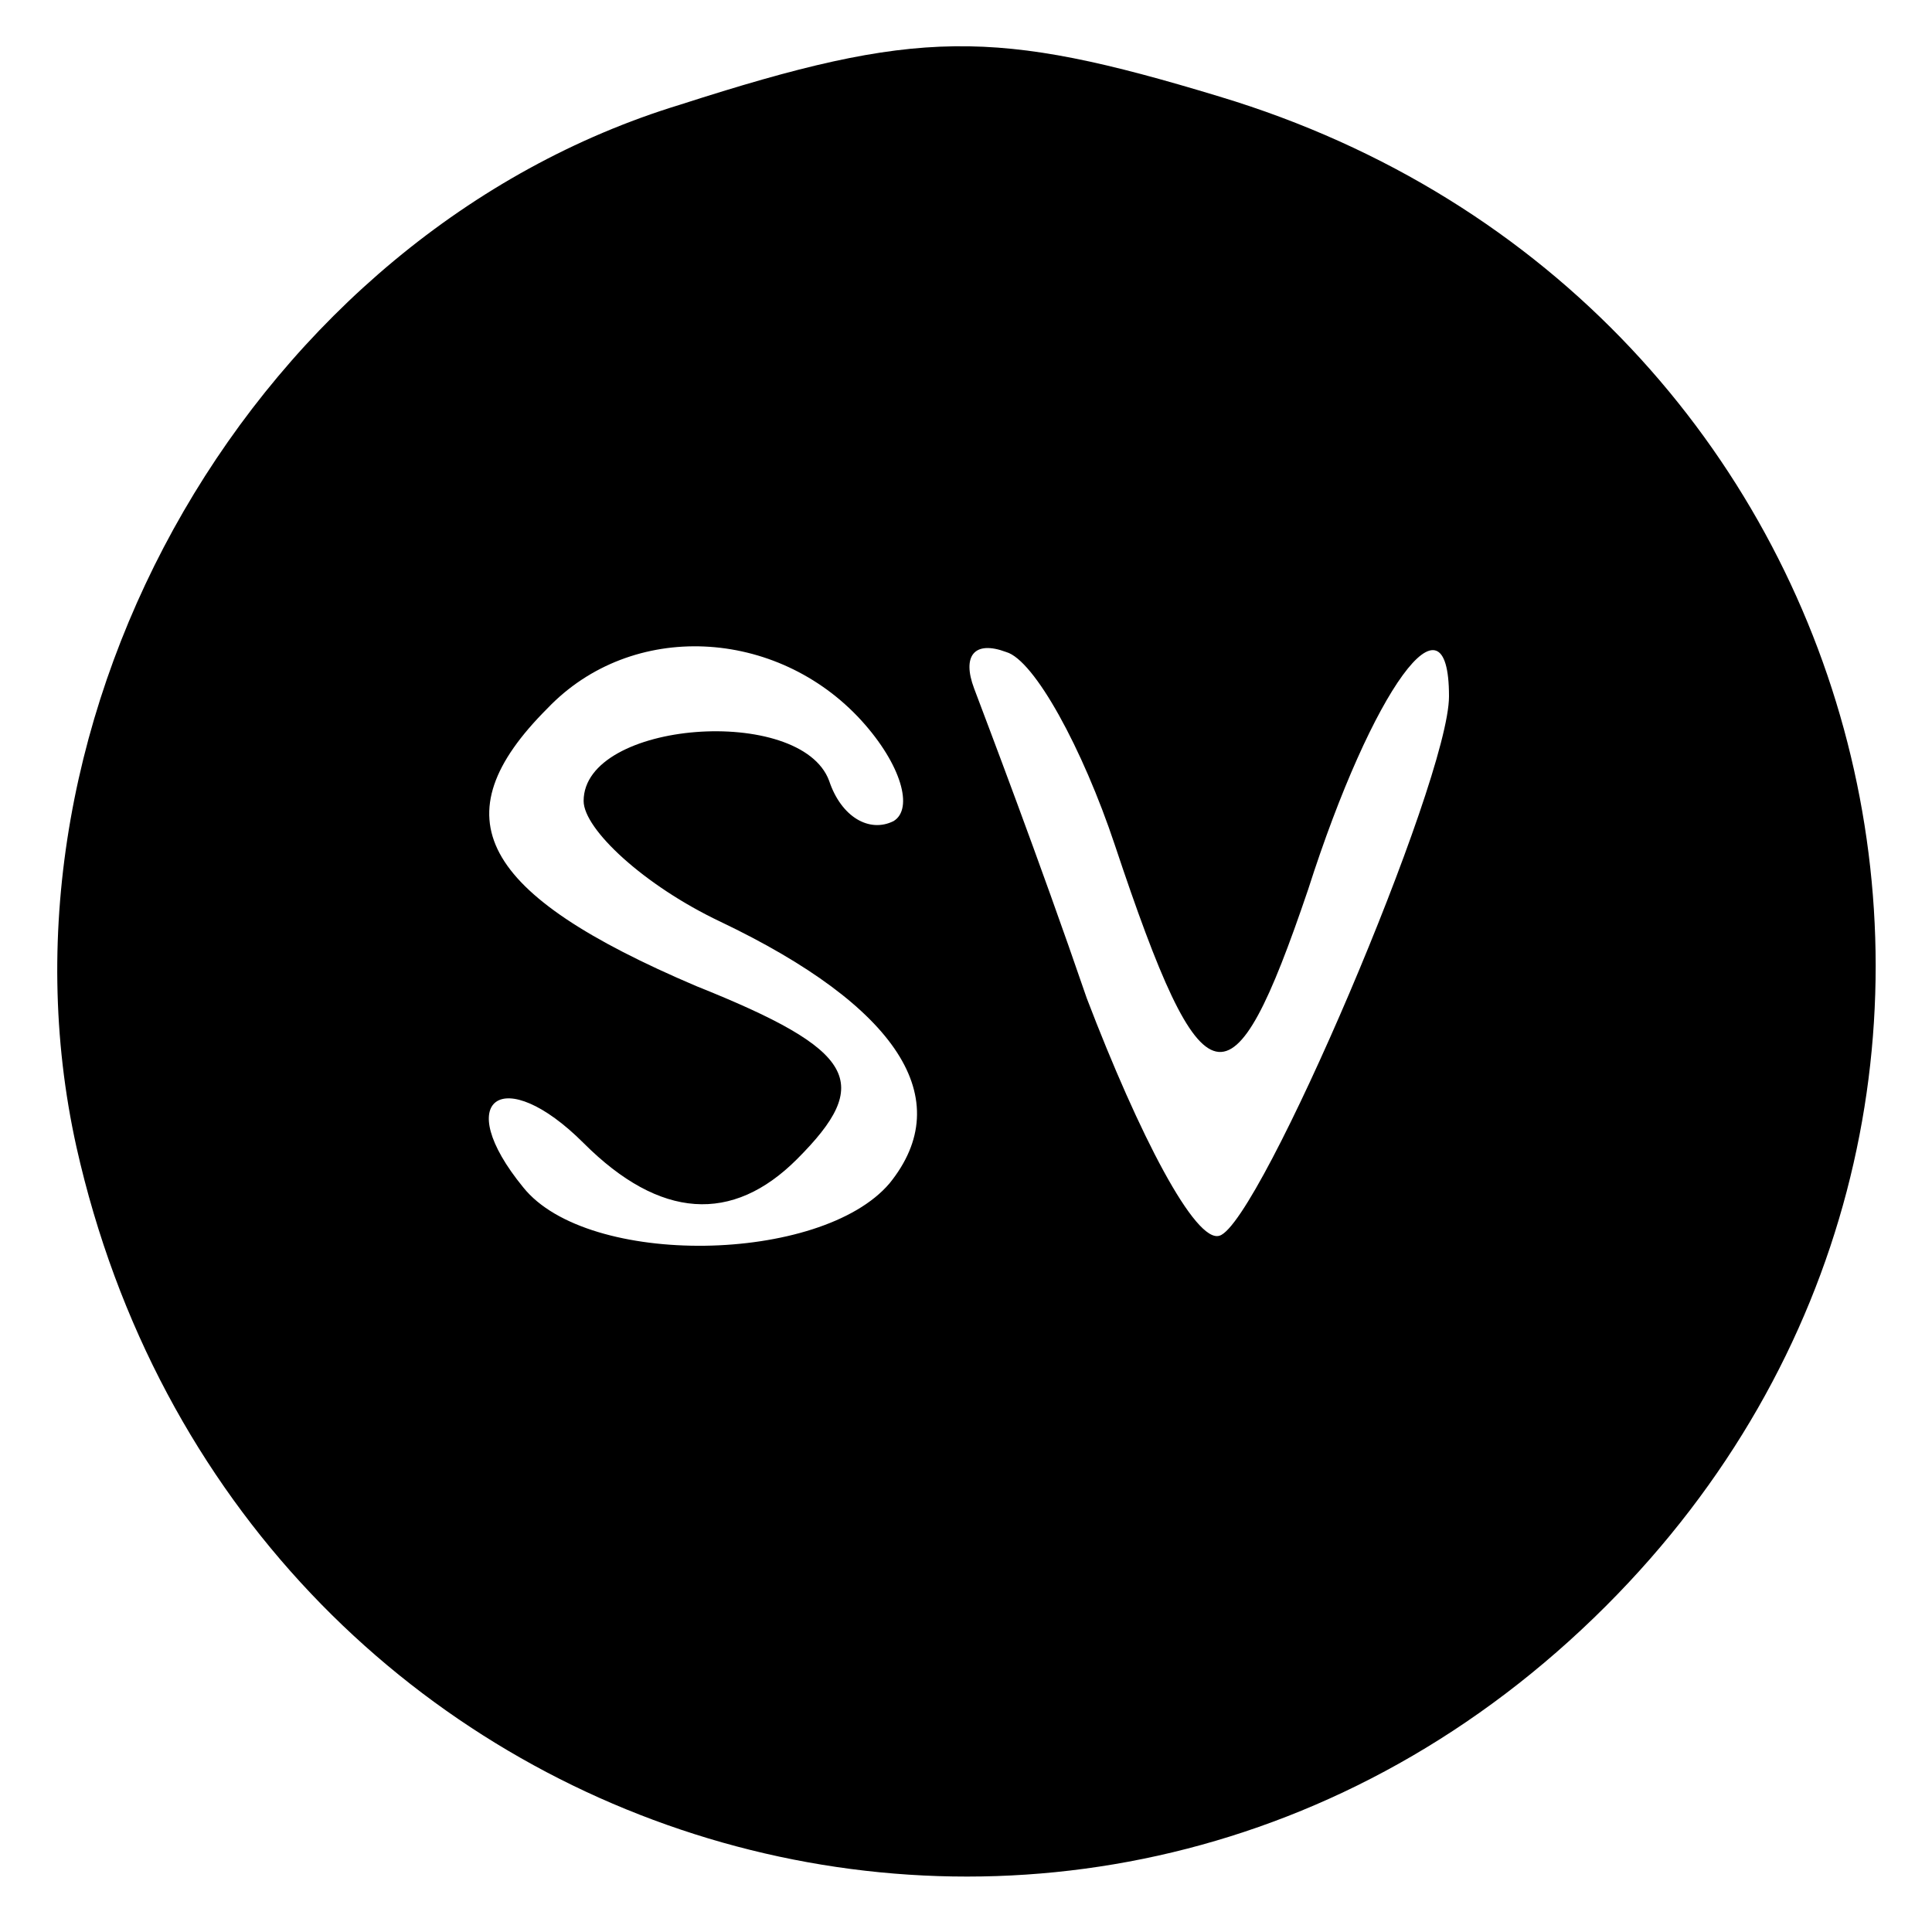 <?xml version="1.0" encoding="UTF-8" standalone="no"?> <svg xmlns="http://www.w3.org/2000/svg" version="1.0" width="48pt" height="48pt" viewBox="0 0 48 48" preserveAspectRatio="xMidYMid meet"><g transform="translate(0,48) scale(0.1,-0.1)" fill="#000000" stroke="none"><path d="M169 454 c-105 -32 -174 -151 -150 -259 40 -178 252 -242 380 -114 122 122 70 325 -96 375 -56 17 -75 17 -134 -2z m45 -153 c10 -11 13 -22 8 -25 -6 -3 -13 1 -16 10 -7 19 -61 15 -61 -5 0 -7 15 -21 34 -30 44 -21 59 -44 42 -65 -17 -20 -75 -21 -91 -1 -18 22 -5 31 15 11 19 -19 37 -20 53 -4 19 19 15 27 -25 43 -54 23 -64 42 -37 69 21 22 57 20 78 -3z m63 -31 c22 -66 29 -67 48 -11 16 50 35 76 35 48 0 -21 -47 -131 -57 -134 -6 -2 -20 25 -33 59 -12 35 -25 69 -28 77 -3 8 0 12 8 9 7 -2 19 -24 27 -48z"></path></g></svg> 